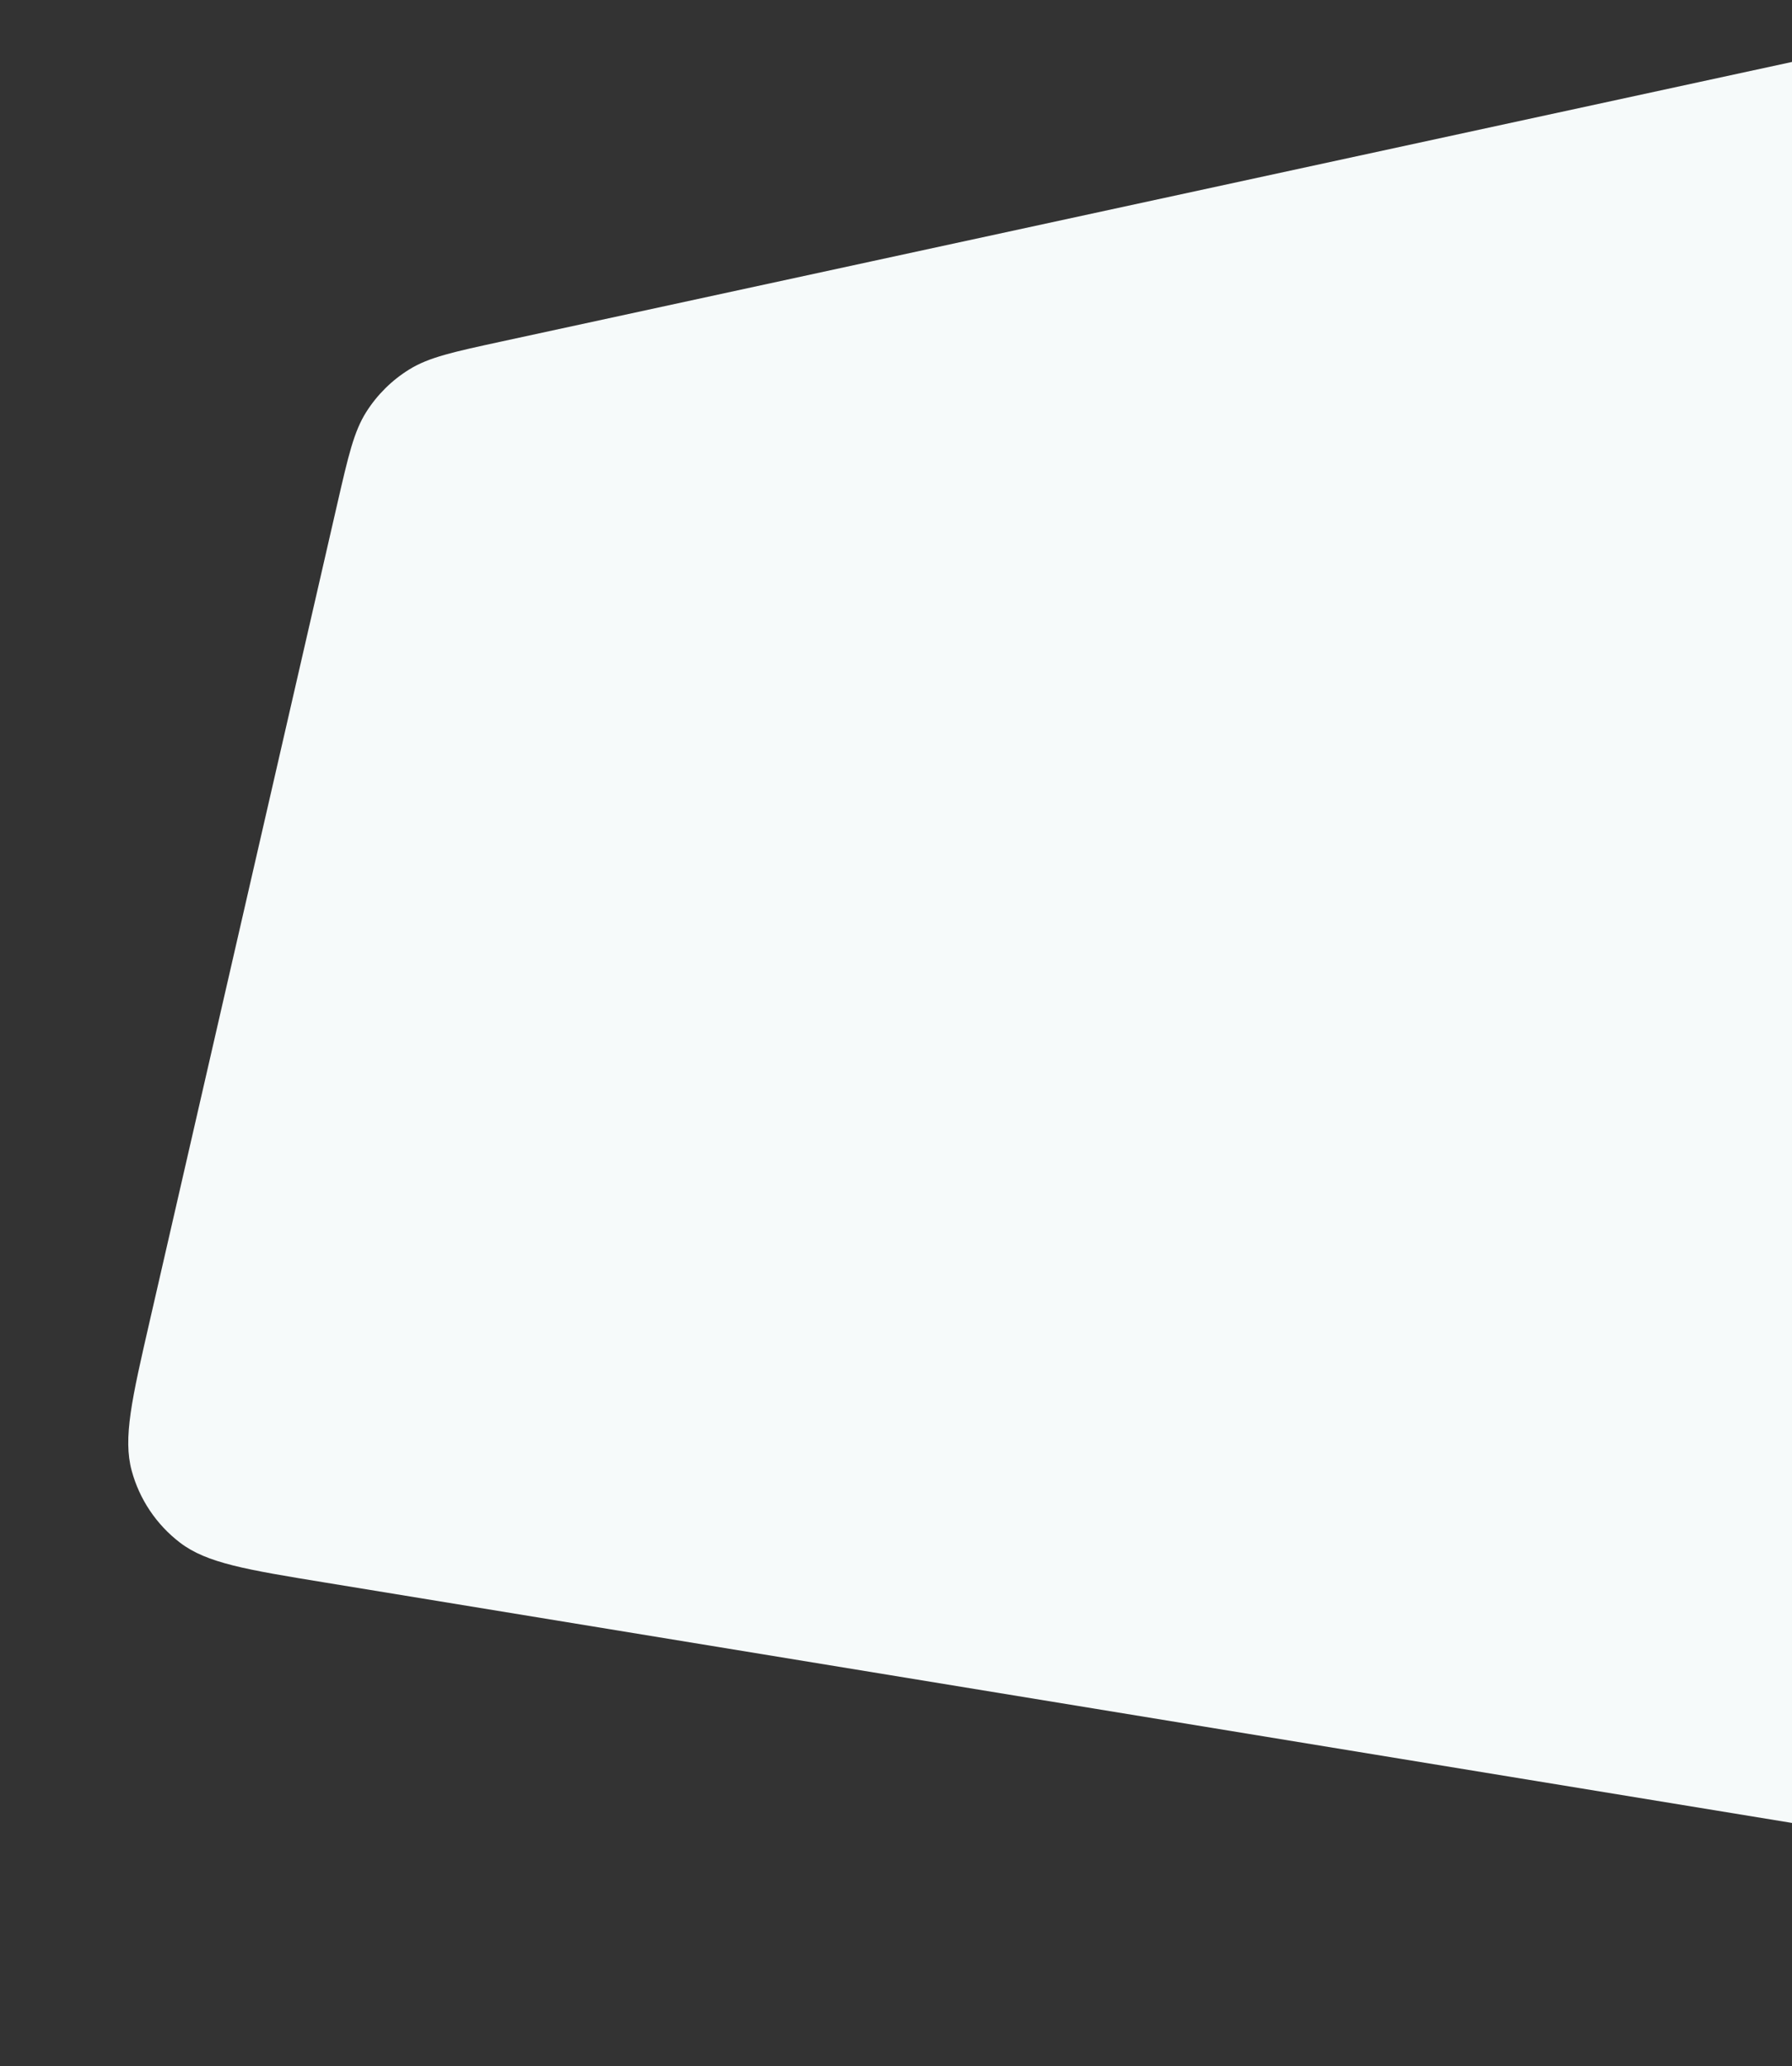 <svg width="1328" height="1531" viewBox="0 0 1328 1531" version="1.1" xmlns="http://www.w3.org/2000/svg" xmlns:xlink="http://www.w3.org/1999/xlink">
<rect x="0" y="0" width="1328" height="1531" fill="#333333" stroke="none"/>
<title>grey-bg-shape-5</title>
<desc>Created using Figma</desc>
<g id="Canvas" transform="translate(245 1979)">
<g id="grey-bg-shape-5">
<use xlink:href="#path0_fill" transform="matrix(-0.995 0.105 -0.105 -0.995 1500.79 -617.237)" fill="#F6FAFA"/>
</g>
</g>
<defs>
<path id="path0_fill" fill-rule="evenodd" d="M 214.54 0L 1475.77 345.738C 1532.95 361.412 1561.54 369.249 1579.7 386.44C 1595.67 401.548 1606.22 421.498 1609.71 443.201C 1613.68 467.897 1604.05 495.934 1584.8 552.007L 1383.21 1139.08C 1371.25 1173.92 1365.26 1191.34 1354.61 1204.77C 1345.2 1216.65 1333.21 1226.23 1319.54 1232.79C 1304.09 1240.21 1285.78 1242.2 1249.16 1246.18L 189.733 1361.23C 118.258 1368.99 82.52 1372.87 56.861 1360.6C 34.383 1349.86 16.727 1331.1 7.351 1308.02C -3.352 1281.67 2.672 1246.23 14.722 1175.35L 214.54 0Z"/>
</defs>
</svg>
